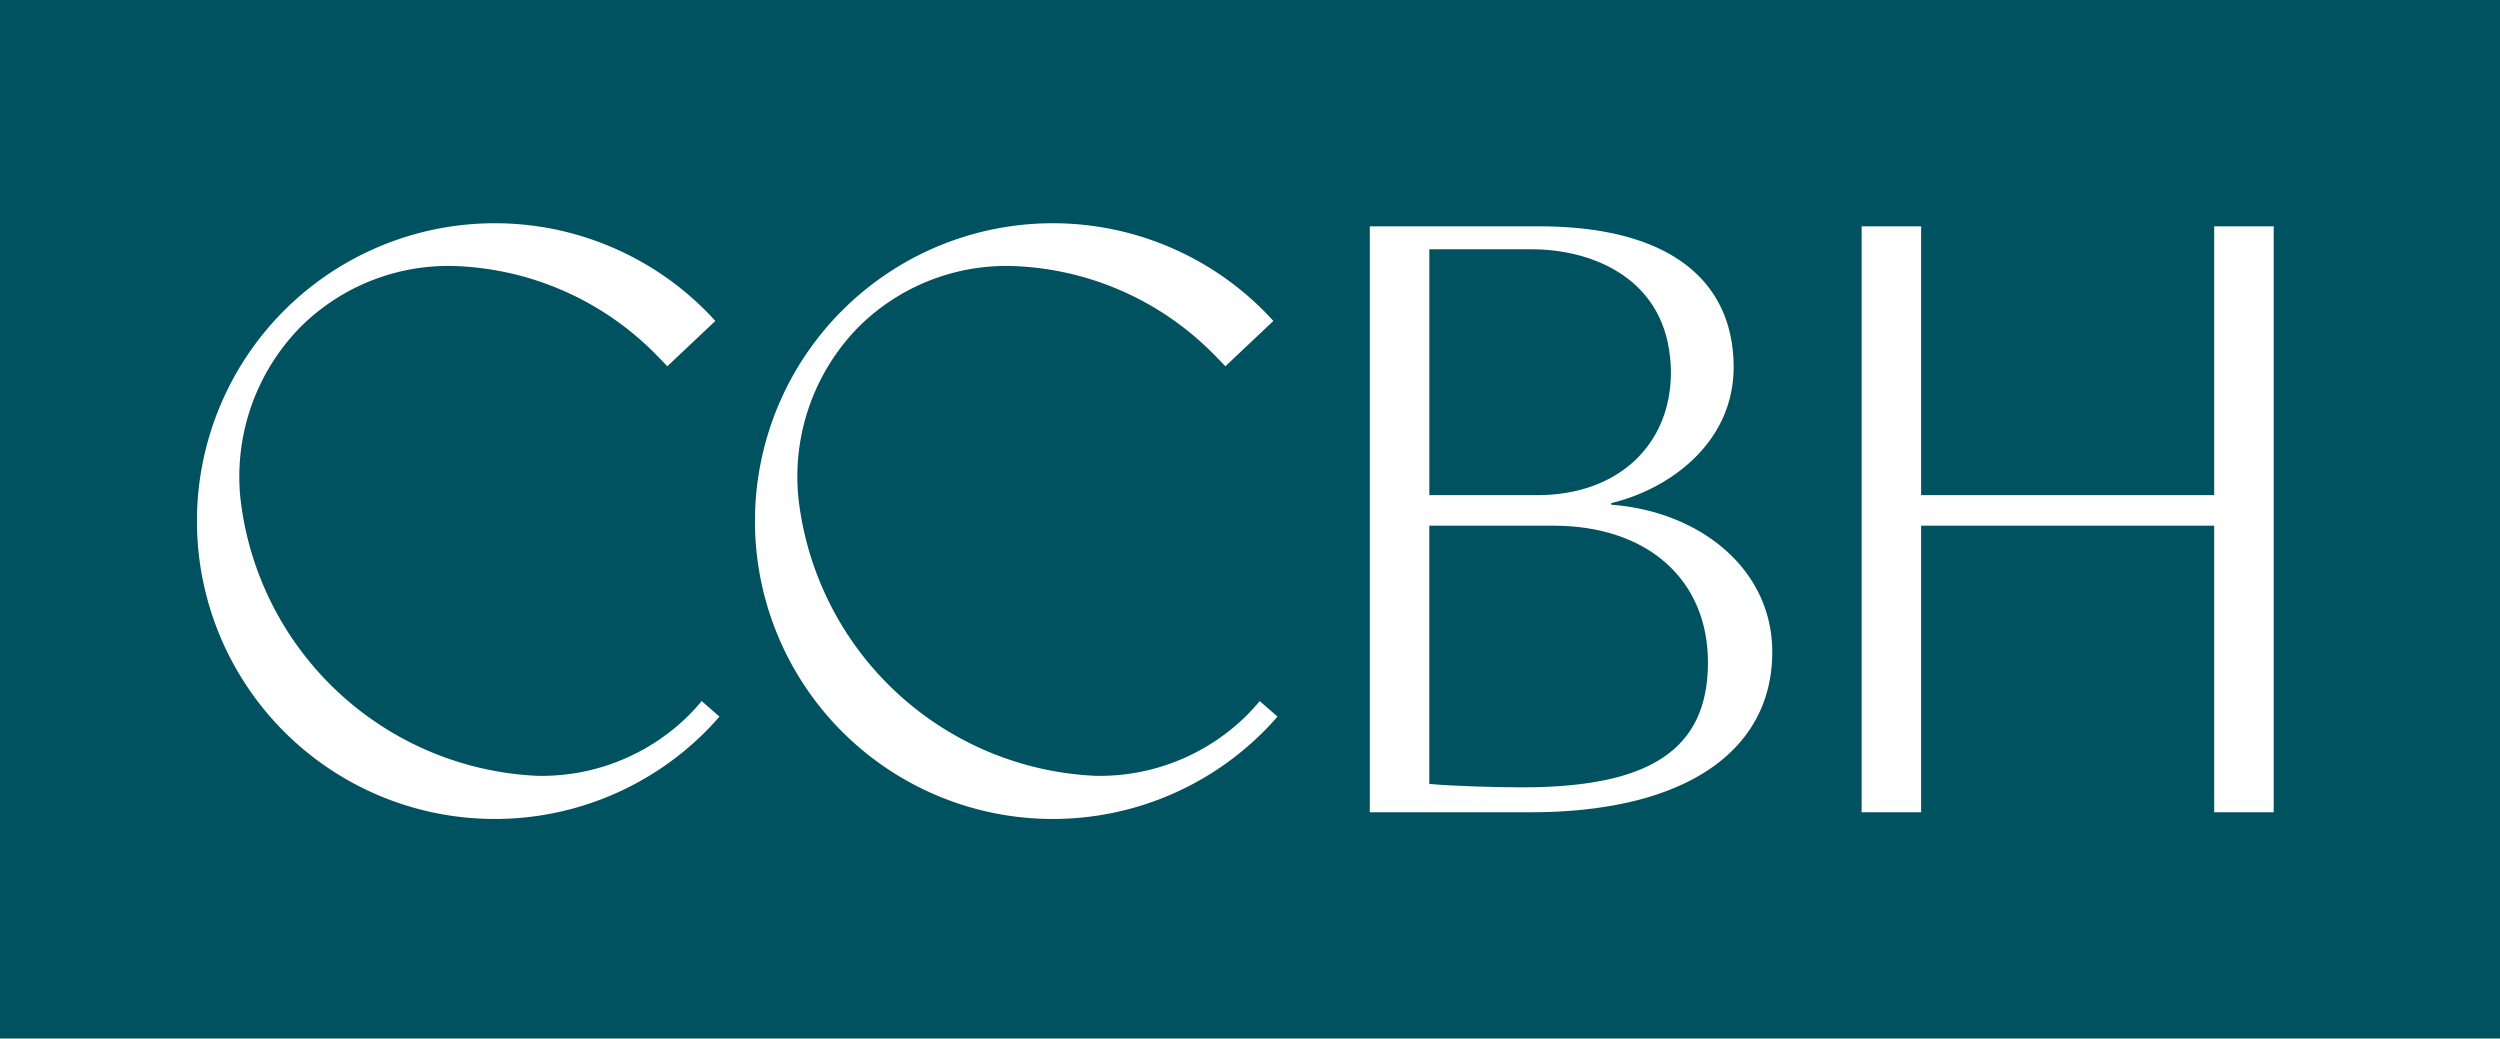 <svg xmlns="http://www.w3.org/2000/svg" width="132.394" height="55" viewBox="0 0 132.394 55">
  <g id="logo" transform="translate(-1421.523 -681.978)">
    <path id="Path_115" data-name="Path 115" d="M1596.383,716.742c0-.234-.015-.469-.037-.7-.014-.153-.034-.3-.056-.446-.005-.033-.01-.065-.016-.1-.632-3.842-4.18-5.253-7.268-5.253h-5.418v13.021h5.718C1593.539,723.265,1596.383,720.643,1596.383,716.742Z" transform="translate(-86.371 -15.064)" fill="#005260"/>
    <path id="Path_116" data-name="Path 116" d="M1590.158,741.583h-6.571V755.26c1.348.12,3.654.18,4.907.18,6.749,0,9.849-1.98,9.849-6.61C1598.343,744.427,1595.13,741.583,1590.158,741.583Z" transform="translate(-86.371 -31.766)" fill="#005260"/>
    <path id="Path_117" data-name="Path 117" d="M1421.523,681.978v55h132.394v-55Zm37.355,38.753a15.774,15.774,0,1,1,0-22.313c.183.183.36.37.527.557l-1.864,1.76-.679.641c-.159-.172-.331-.35-.494-.513a15.7,15.7,0,0,0-10.891-4.8,11.1,11.1,0,0,0-8.04,3.232,11.306,11.306,0,0,0-3.179,9.1,16.585,16.585,0,0,0,15.731,14.669,11.062,11.062,0,0,0,8.011-3.207c.232-.232.473-.5.681-.753l.941.823C1459.39,720.2,1459.139,720.469,1458.878,720.731Zm29.551,0a15.774,15.774,0,1,1,0-22.313c.183.183.36.37.528.557l-1.864,1.76-.679.641c-.159-.172-.331-.35-.494-.513a15.694,15.694,0,0,0-10.891-4.8,11.1,11.1,0,0,0-8.04,3.232,11.308,11.308,0,0,0-3.179,9.1,16.585,16.585,0,0,0,15.73,14.669,11.063,11.063,0,0,0,8.012-3.207c.232-.232.473-.5.682-.753l.941.823C1488.941,720.2,1488.69,720.469,1488.429,720.731Zm14.163,4.261h-8.527V693.964h8.952c7.118,0,10.315,3.026,10.315,7.458,0,3.963-3.324,6.436-6.479,7.2v.086c4.645.341,8.525,3.367,8.525,7.8C1515.378,721.71,1510.817,724.992,1502.592,724.992Zm39.34,0h-3.151V709.817h-15.52v15.175h-3.151V693.964h3.151V708.2h15.52V693.964h3.151Z" fill="#005260"/>
  </g>
</svg>

